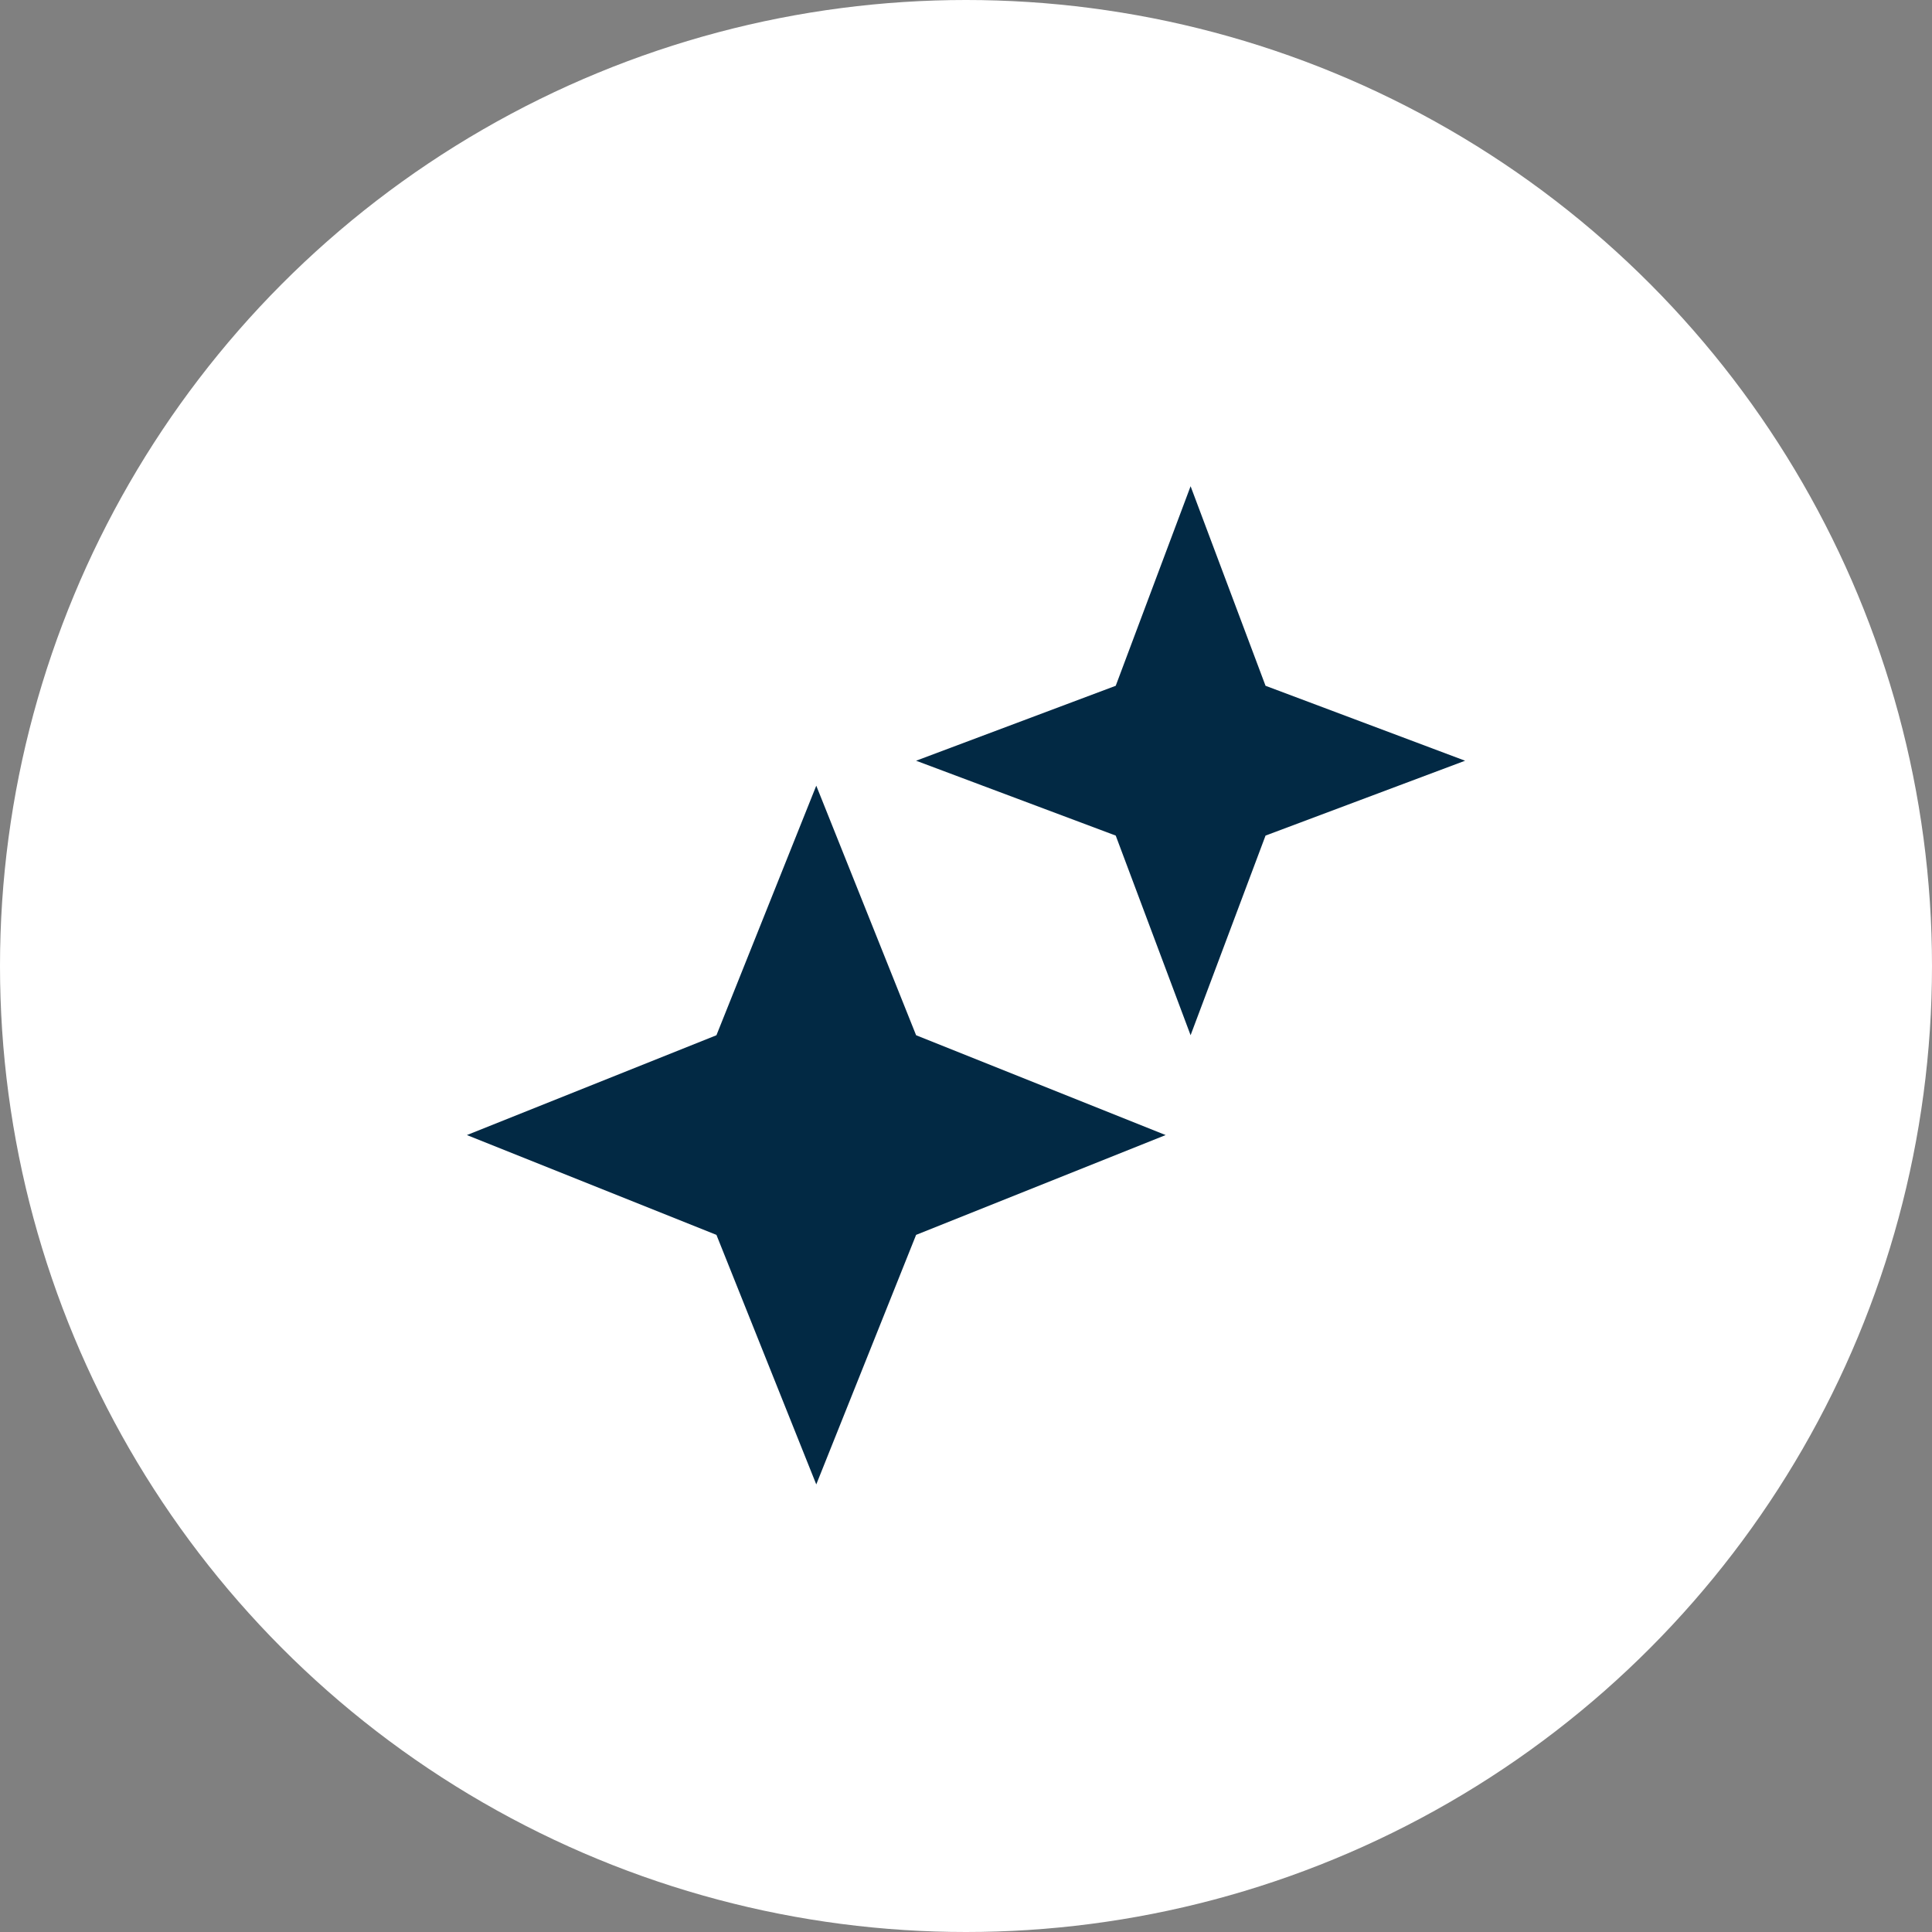 <svg xmlns="http://www.w3.org/2000/svg" width="100" height="100" viewBox="0 0 100 100" fill="none"><rect x="0" y="0" width="100" height="100" fill="#808080" stroke="none"/><circle cx="50" cy="50" r="50" fill="white"></circle><path d="M57.75 43.25L47.417 39.375L57.75 35.496L61.625 25.167L65.504 35.496L75.833 39.375L65.504 43.25L61.625 53.583L57.75 43.25ZM37.083 63.917L24.167 58.75L37.083 53.583L42.25 40.667L47.417 53.583L60.333 58.75L47.417 63.917L42.25 76.833L37.083 63.917Z" fill="#022944"></path></svg>
